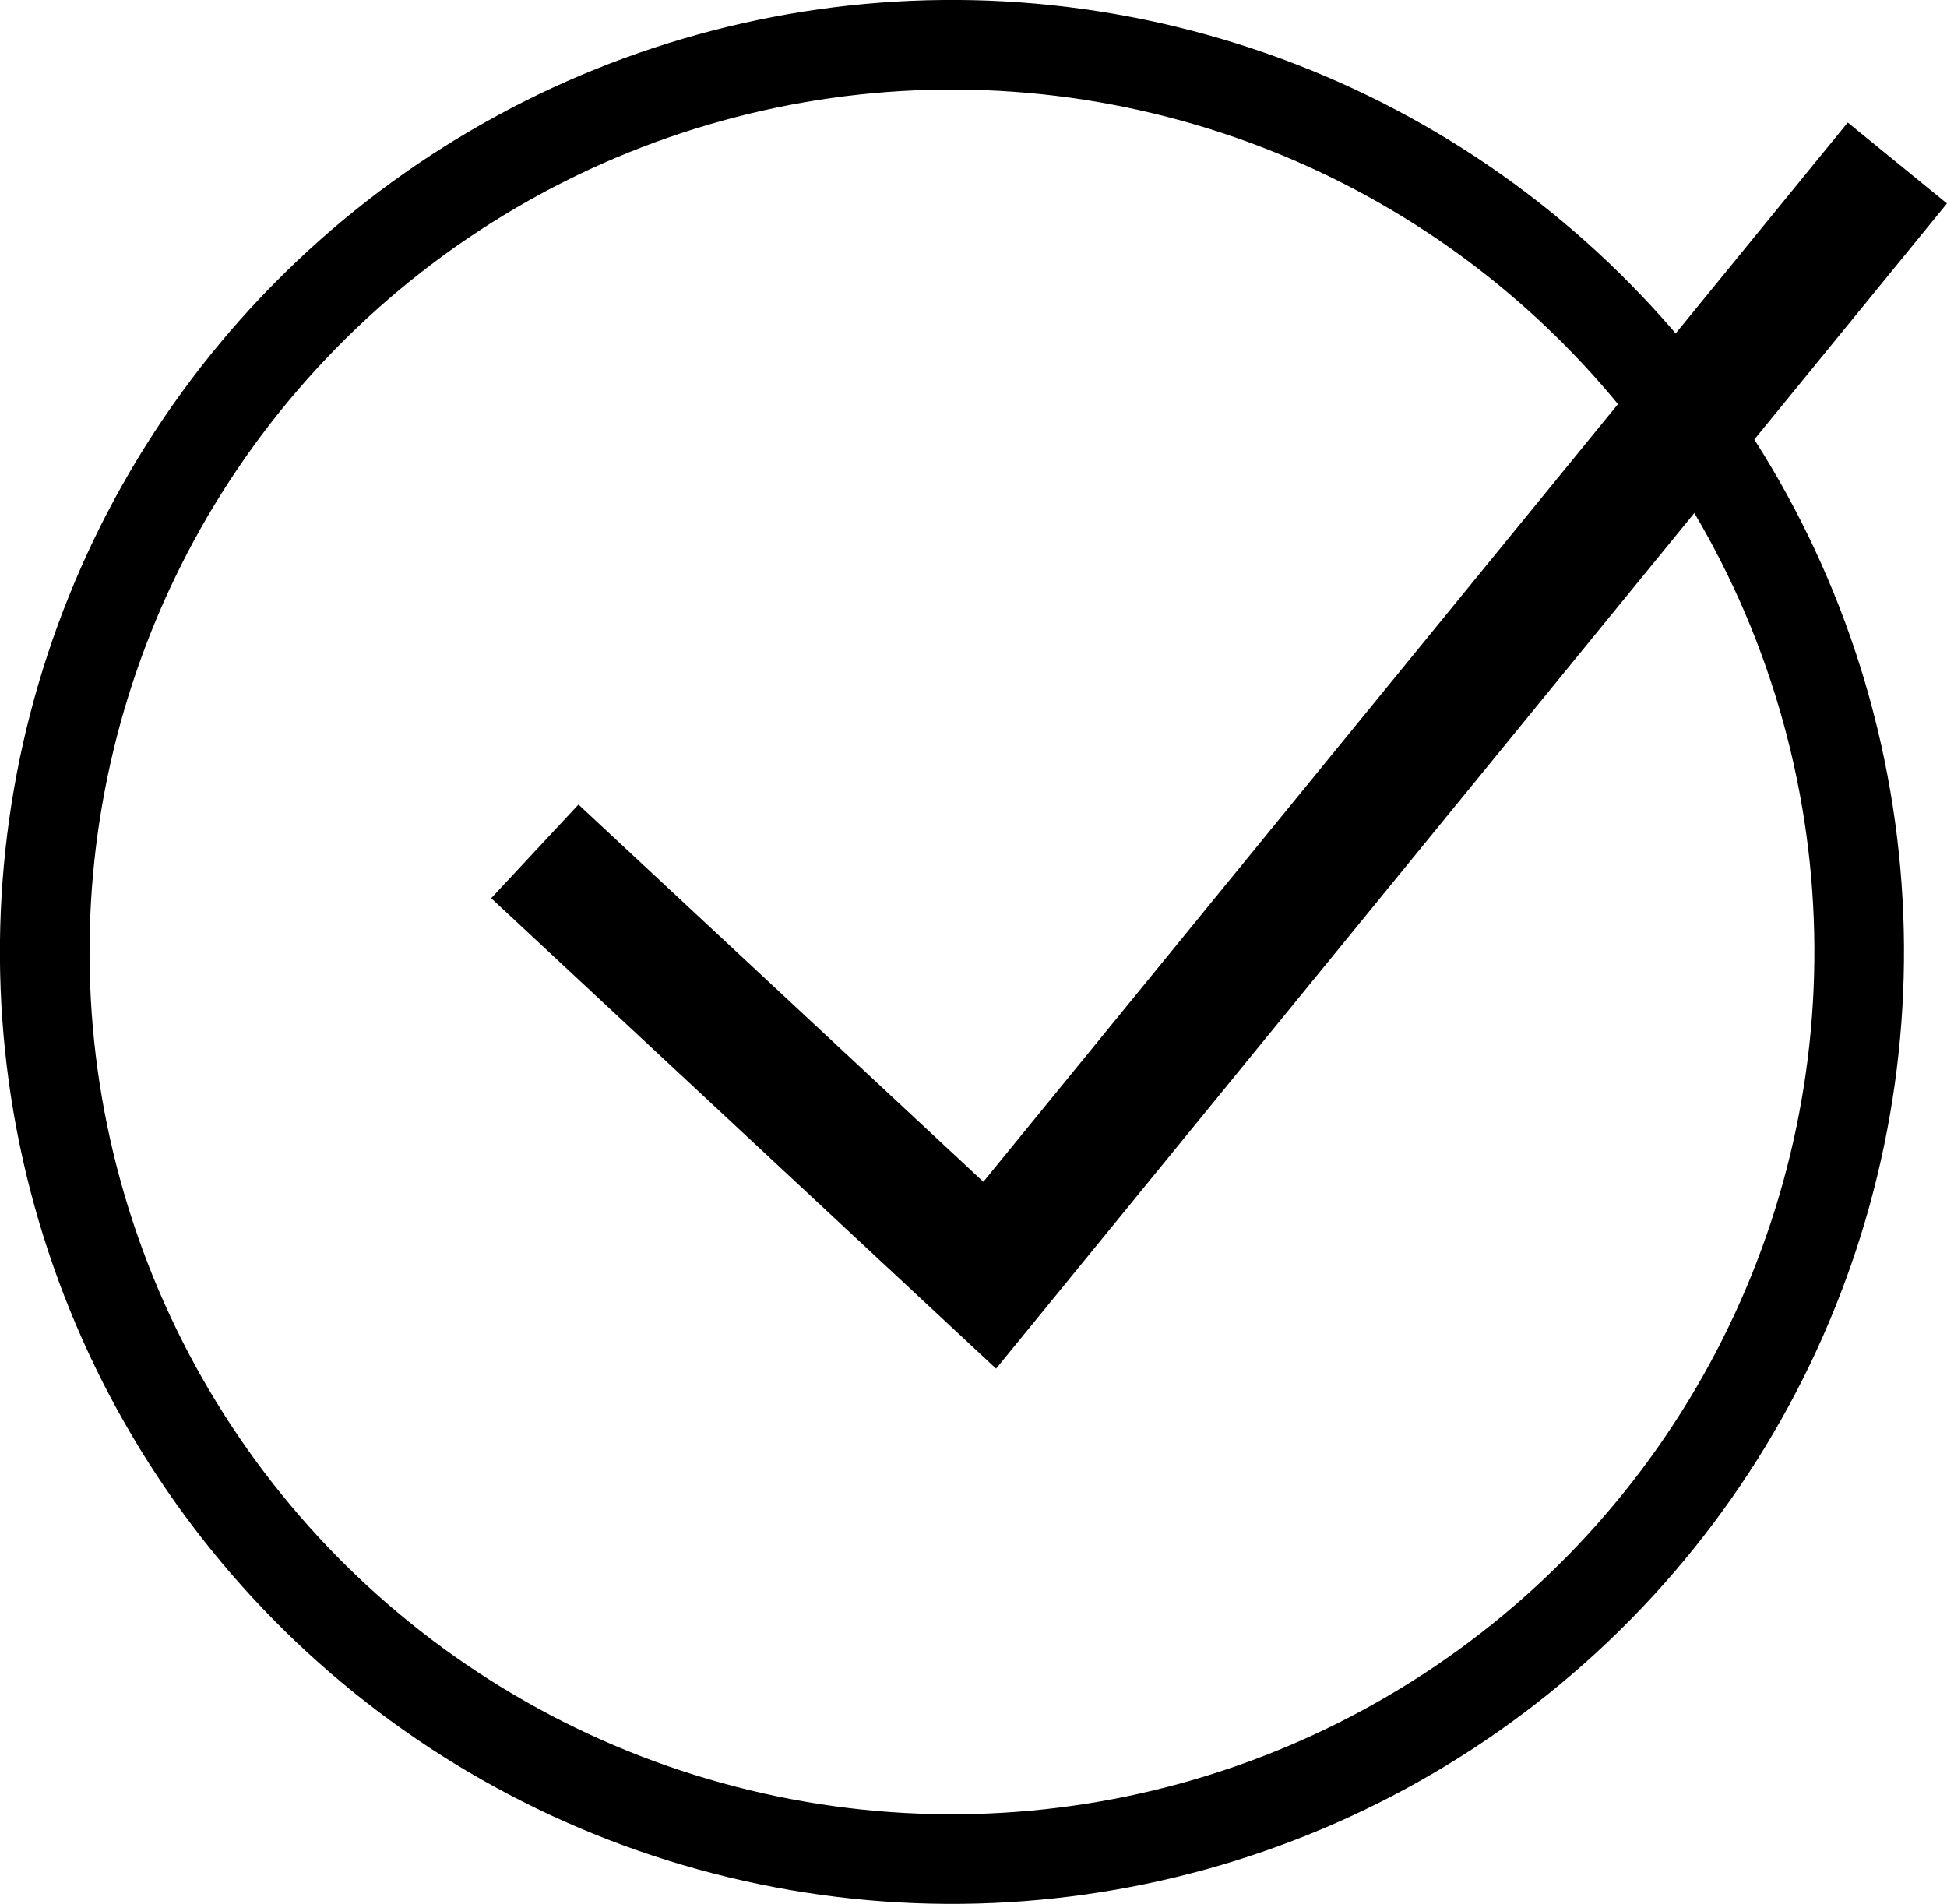 <?xml version="1.0" encoding="UTF-8"?>
<svg id="Ebene_2" data-name="Ebene 2" xmlns="http://www.w3.org/2000/svg" viewBox="0 0 136.88 133.86">
  <defs>
    <style>
      .cls-1 {
        stroke-linecap: round;
        stroke-linejoin: round;
        stroke-width: 6.3px;
      }

      .cls-1, .cls-2 {
        fill: none;
        stroke: #000;
      }

      .cls-2 {
        stroke-miterlimit: 10;
        stroke-width: 9px;
      }
    </style>
  </defs>
  <g id="Icons">
    <g>
      <circle class="cls-1" cx="66.93" cy="66.93" r="63.78" transform="translate(-15.44 20.29) rotate(-15.48)"/>
      <polyline class="cls-2" points="37.6 59.86 69.58 89.66 133.39 11.46"/>
    </g>
  </g>
</svg>
